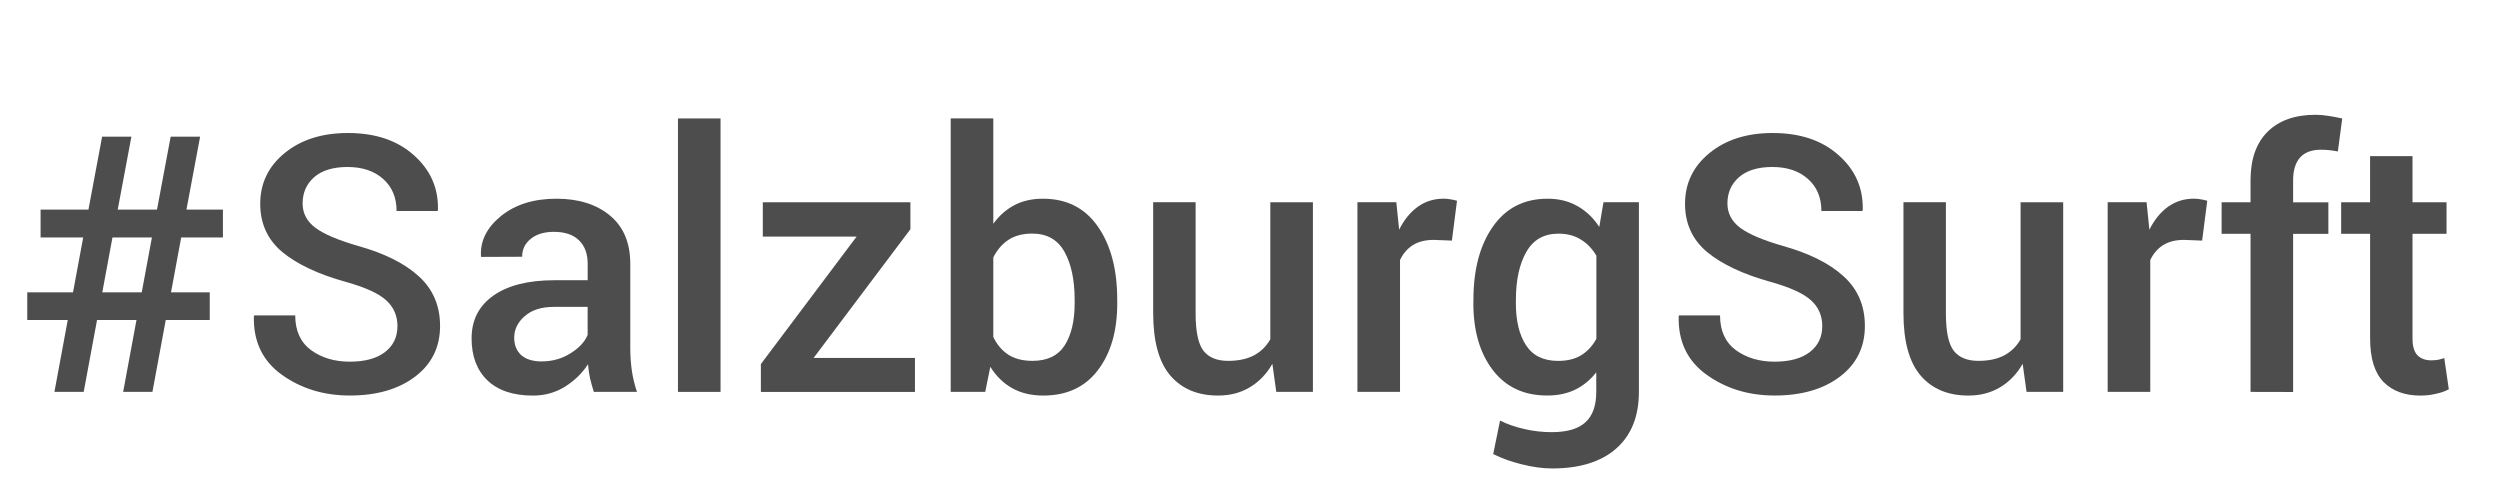 <?xml version="1.0" encoding="UTF-8" standalone="no"?>
<!-- Created with Inkscape (http://www.inkscape.org/) -->

<svg
   xmlns:dc="http://purl.org/dc/elements/1.1/"
   xmlns:cc="http://creativecommons.org/ns#"
   xmlns:rdf="http://www.w3.org/1999/02/22-rdf-syntax-ns#"
   xmlns:svg="http://www.w3.org/2000/svg"
   xmlns="http://www.w3.org/2000/svg"
   xmlns:sodipodi="http://sodipodi.sourceforge.net/DTD/sodipodi-0.dtd"
   xmlns:inkscape="http://www.inkscape.org/namespaces/inkscape"
   width="51mm"
   height="10mm"
   viewBox="0 0 51 10"
   version="1.1"
   id="svg8"
   inkscape:version="0.92.4 (33fec40, 2019-01-16)"
   sodipodi:docname="logo.svg">
  <defs
     id="defs2" />
  <sodipodi:namedview
     id="base"
     pagecolor="#ffffff"
     bordercolor="#666666"
     borderopacity="1.0"
     inkscape:pageopacity="0.0"
     inkscape:pageshadow="2"
     inkscape:zoom="0.98994949"
     inkscape:cx="60.382449"
     inkscape:cy="232.38963"
     inkscape:document-units="mm"
     inkscape:current-layer="layer1"
     showgrid="false"
     inkscape:snap-text-baseline="true"
     inkscape:window-width="2560"
     inkscape:window-height="1376"
     inkscape:window-x="0"
     inkscape:window-y="27"
     inkscape:window-maximized="1" />
  <g
     inkscape:label="Layer 1"
     inkscape:groupmode="layer"
     id="layer1"
     transform="translate(0,-287)">
    <g
       aria-label="#SalzburgSurft"
       style="font-style:normal;font-weight:normal;font-size:10.583px;line-height:1.25;font-family:sans-serif;letter-spacing:0px;word-spacing:0px;fill:#4d4d4d;fill-opacity:1;stroke:none;stroke-width:0.265"
       id="text817"
       transform="translate(-10.6,222.118)">
      <g
         id="g900"
         transform="matrix(0.692,0,0,0.692,3.618,22.719)"
         style="fill:#4d4d4d;fill-opacity:1">
        <path
           inkscape:connector-curvature="0"
           id="path819"
           style="font-style:normal;font-variant:normal;font-weight:500;font-stretch:normal;font-size:10.583px;font-family:Roboto;-inkscape-font-specification:'Roboto, Medium';font-variant-ligatures:normal;font-variant-caps:normal;font-variant-numeric:normal;font-feature-settings:normal;text-align:start;writing-mode:lr-tb;text-anchor:start;fill:#4d4d4d;fill-opacity:1;stroke-width:0.265"
           d="m 14.113,70.363 h -1.163 l -0.393,2.119 h -0.863 l 0.393,-2.119 h -1.194 v -0.816 h 1.349 l 0.3,-1.617 h -1.256 v -0.822 h 1.411 l 0.403,-2.15 h 0.863 l -0.403,2.15 h 1.158 l 0.403,-2.15 h 0.868 l -0.403,2.15 h 1.075 v 0.822 h -1.23 l -0.3,1.617 h 1.142 v 0.816 H 14.976 l -0.393,2.119 h -0.863 z m -1.008,-0.816 h 1.163 l 0.3,-1.617 h -1.163 z" />
        <path
           inkscape:connector-curvature="0"
           id="path821"
           style="font-style:normal;font-variant:normal;font-weight:500;font-stretch:normal;font-size:10.583px;font-family:Roboto;-inkscape-font-specification:'Roboto, Medium';font-variant-ligatures:normal;font-variant-caps:normal;font-variant-numeric:normal;font-feature-settings:normal;text-align:start;writing-mode:lr-tb;text-anchor:start;fill:#4d4d4d;fill-opacity:1;stroke-width:0.265"
           d="m 21.807,70.549 q 0,-0.47 -0.336,-0.77 -0.331,-0.3 -1.178,-0.537 -1.214,-0.336 -1.876,-0.878 -0.656,-0.548 -0.656,-1.426 0,-0.91 0.723,-1.499 0.723,-0.589 1.86,-0.589 1.22,0 1.948,0.656 0.734,0.651 0.708,1.612 l -0.01,0.031 h -1.209 q 0,-0.594 -0.398,-0.946 -0.393,-0.351 -1.049,-0.351 -0.636,0 -0.982,0.3 -0.341,0.3 -0.341,0.775 0,0.434 0.377,0.718 0.377,0.279 1.251,0.532 1.183,0.331 1.804,0.904 0.62,0.568 0.62,1.457 0,0.935 -0.734,1.493 -0.734,0.558 -1.928,0.558 -1.147,0 -2,-0.61 -0.853,-0.61 -0.827,-1.721 l 0.01,-0.031 h 1.209 q 0,0.677 0.465,1.023 0.47,0.341 1.142,0.341 0.667,0 1.034,-0.279 0.372,-0.284 0.372,-0.765 z" />
        <path
           inkscape:connector-curvature="0"
           id="path823"
           style="font-style:normal;font-variant:normal;font-weight:500;font-stretch:normal;font-size:10.583px;font-family:Roboto;-inkscape-font-specification:'Roboto, Medium';font-variant-ligatures:normal;font-variant-caps:normal;font-variant-numeric:normal;font-feature-settings:normal;text-align:start;writing-mode:lr-tb;text-anchor:start;fill:#4d4d4d;fill-opacity:1;stroke-width:0.265"
           d="m 27.595,72.482 q -0.067,-0.212 -0.114,-0.413 -0.041,-0.202 -0.057,-0.403 -0.253,0.393 -0.677,0.661 -0.424,0.264 -0.946,0.264 -0.873,0 -1.344,-0.45 -0.465,-0.45 -0.465,-1.235 0,-0.811 0.641,-1.261 0.641,-0.455 1.804,-0.455 h 0.977 v -0.491 q 0,-0.439 -0.258,-0.687 -0.253,-0.248 -0.739,-0.248 -0.429,0 -0.682,0.207 -0.253,0.202 -0.253,0.527 l -1.209,0.005 -0.005,-0.031 q -0.036,-0.661 0.589,-1.173 0.63,-0.512 1.638,-0.512 0.977,0 1.576,0.496 0.599,0.496 0.599,1.426 v 2.486 q 0,0.346 0.047,0.667 0.047,0.315 0.15,0.62 z m -1.535,-0.899 q 0.47,0 0.847,-0.238 0.382,-0.238 0.506,-0.543 V 69.976 h -0.997 q -0.548,0 -0.858,0.274 -0.31,0.269 -0.31,0.636 0,0.32 0.207,0.512 0.212,0.186 0.605,0.186 z" />
        <path
           inkscape:connector-curvature="0"
           id="path825"
           style="font-style:normal;font-variant:normal;font-weight:500;font-stretch:normal;font-size:10.583px;font-family:Roboto;-inkscape-font-specification:'Roboto, Medium';font-variant-ligatures:normal;font-variant-caps:normal;font-variant-numeric:normal;font-feature-settings:normal;text-align:start;writing-mode:lr-tb;text-anchor:start;fill:#4d4d4d;fill-opacity:1;stroke-width:0.265"
           d="M 31.331,72.482 H 30.076 V 64.421 H 31.331 Z" />
        <path
           inkscape:connector-curvature="0"
           id="path827"
           style="font-style:normal;font-variant:normal;font-weight:500;font-stretch:normal;font-size:10.583px;font-family:Roboto;-inkscape-font-specification:'Roboto, Medium';font-variant-ligatures:normal;font-variant-caps:normal;font-variant-numeric:normal;font-feature-settings:normal;text-align:start;writing-mode:lr-tb;text-anchor:start;fill:#4d4d4d;fill-opacity:1;stroke-width:0.265"
           d="m 34.075,71.48 h 2.987 v 1.003 h -4.542 v -0.822 l 2.822,-3.757 h -2.765 v -1.013 h 4.351 v 0.796 z" />
        <path
           inkscape:connector-curvature="0"
           id="path829"
           style="font-style:normal;font-variant:normal;font-weight:500;font-stretch:normal;font-size:10.583px;font-family:Roboto;-inkscape-font-specification:'Roboto, Medium';font-variant-ligatures:normal;font-variant-caps:normal;font-variant-numeric:normal;font-feature-settings:normal;text-align:start;writing-mode:lr-tb;text-anchor:start;fill:#4d4d4d;fill-opacity:1;stroke-width:0.265"
           d="m 43.026,69.872 q 0,1.225 -0.574,1.974 -0.568,0.744 -1.607,0.744 -0.527,0 -0.915,-0.217 -0.388,-0.217 -0.646,-0.63 l -0.15,0.739 h -1.018 v -8.062 h 1.256 v 3.106 q 0.258,-0.357 0.62,-0.548 0.362,-0.191 0.842,-0.191 1.049,0 1.617,0.816 0.574,0.816 0.574,2.16 z m -1.256,-0.109 q 0,-0.873 -0.3,-1.411 -0.3,-0.537 -0.951,-0.537 -0.419,0 -0.703,0.186 -0.279,0.186 -0.444,0.517 v 2.346 q 0.16,0.336 0.444,0.522 0.284,0.181 0.713,0.181 0.651,0 0.946,-0.455 0.295,-0.46 0.295,-1.24 z" />
        <path
           inkscape:connector-curvature="0"
           id="path831"
           style="font-style:normal;font-variant:normal;font-weight:500;font-stretch:normal;font-size:10.583px;font-family:Roboto;-inkscape-font-specification:'Roboto, Medium';font-variant-ligatures:normal;font-variant-caps:normal;font-variant-numeric:normal;font-feature-settings:normal;text-align:start;writing-mode:lr-tb;text-anchor:start;fill:#4d4d4d;fill-opacity:1;stroke-width:0.265"
           d="m 47.599,71.655 q -0.258,0.45 -0.667,0.692 -0.403,0.243 -0.935,0.243 -0.899,0 -1.406,-0.589 -0.506,-0.594 -0.506,-1.84 v -3.271 h 1.251 v 3.281 q 0,0.801 0.233,1.101 0.233,0.295 0.723,0.295 0.455,0 0.76,-0.16 0.31,-0.165 0.486,-0.475 v -4.041 h 1.256 v 5.591 h -1.08 z" />
        <path
           inkscape:connector-curvature="0"
           id="path833"
           style="font-style:normal;font-variant:normal;font-weight:500;font-stretch:normal;font-size:10.583px;font-family:Roboto;-inkscape-font-specification:'Roboto, Medium';font-variant-ligatures:normal;font-variant-caps:normal;font-variant-numeric:normal;font-feature-settings:normal;text-align:start;writing-mode:lr-tb;text-anchor:start;fill:#4d4d4d;fill-opacity:1;stroke-width:0.265"
           d="m 52.891,68.022 -0.537,-0.021 q -0.367,0 -0.615,0.155 -0.243,0.155 -0.377,0.439 v 3.886 h -1.256 v -5.591 h 1.147 l 0.083,0.811 q 0.212,-0.429 0.543,-0.672 0.336,-0.243 0.77,-0.243 0.114,0 0.212,0.021 0.098,0.015 0.181,0.041 z" />
        <path
           inkscape:connector-curvature="0"
           id="path835"
           style="font-style:normal;font-variant:normal;font-weight:500;font-stretch:normal;font-size:10.583px;font-family:Roboto;-inkscape-font-specification:'Roboto, Medium';font-variant-ligatures:normal;font-variant-caps:normal;font-variant-numeric:normal;font-feature-settings:normal;text-align:start;writing-mode:lr-tb;text-anchor:start;fill:#4d4d4d;fill-opacity:1;stroke-width:0.265"
           d="m 53.526,69.764 q 0,-1.338 0.574,-2.155 0.574,-0.822 1.612,-0.822 0.501,0 0.878,0.217 0.382,0.212 0.646,0.615 l 0.124,-0.729 h 1.044 v 5.591 q 0,1.08 -0.667,1.669 -0.667,0.589 -1.891,0.589 -0.408,0 -0.884,-0.119 -0.47,-0.114 -0.853,-0.305 l 0.202,-0.987 q 0.32,0.16 0.713,0.248 0.398,0.093 0.811,0.093 0.682,0 0.997,-0.295 0.315,-0.289 0.315,-0.894 v -0.574 q -0.264,0.336 -0.625,0.512 -0.357,0.171 -0.822,0.171 -1.028,0 -1.602,-0.749 -0.574,-0.749 -0.574,-1.969 z m 1.251,0.109 q 0,0.775 0.3,1.235 0.3,0.46 0.946,0.46 0.403,0 0.677,-0.165 0.279,-0.171 0.45,-0.486 v -2.449 q -0.176,-0.305 -0.455,-0.475 -0.274,-0.176 -0.661,-0.176 -0.646,0 -0.951,0.543 -0.305,0.537 -0.305,1.406 z" />
        <path
           inkscape:connector-curvature="0"
           id="path837"
           style="font-style:normal;font-variant:normal;font-weight:500;font-stretch:normal;font-size:10.583px;font-family:Roboto;-inkscape-font-specification:'Roboto, Medium';font-variant-ligatures:normal;font-variant-caps:normal;font-variant-numeric:normal;font-feature-settings:normal;text-align:start;writing-mode:lr-tb;text-anchor:start;fill:#4d4d4d;fill-opacity:1;stroke-width:0.265"
           d="m 63.81,70.549 q 0,-0.47 -0.336,-0.77 -0.331,-0.3 -1.178,-0.537 -1.214,-0.336 -1.876,-0.878 -0.656,-0.548 -0.656,-1.426 0,-0.91 0.723,-1.499 0.723,-0.589 1.86,-0.589 1.22,0 1.948,0.656 0.734,0.651 0.708,1.612 l -0.01,0.031 h -1.209 q 0,-0.594 -0.398,-0.946 -0.393,-0.351 -1.049,-0.351 -0.636,0 -0.982,0.3 -0.341,0.3 -0.341,0.775 0,0.434 0.377,0.718 0.377,0.279 1.251,0.532 1.183,0.331 1.804,0.904 0.62,0.568 0.62,1.457 0,0.935 -0.734,1.493 -0.734,0.558 -1.928,0.558 -1.147,0 -2,-0.61 -0.853,-0.61 -0.827,-1.721 l 0.01,-0.031 h 1.209 q 0,0.677 0.465,1.023 0.47,0.341 1.142,0.341 0.667,0 1.034,-0.279 0.372,-0.284 0.372,-0.765 z" />
        <path
           inkscape:connector-curvature="0"
           id="path839"
           style="font-style:normal;font-variant:normal;font-weight:500;font-stretch:normal;font-size:10.583px;font-family:Roboto;-inkscape-font-specification:'Roboto, Medium';font-variant-ligatures:normal;font-variant-caps:normal;font-variant-numeric:normal;font-feature-settings:normal;text-align:start;writing-mode:lr-tb;text-anchor:start;fill:#4d4d4d;fill-opacity:1;stroke-width:0.265"
           d="m 69.717,71.655 q -0.258,0.45 -0.667,0.692 -0.403,0.243 -0.935,0.243 -0.899,0 -1.406,-0.589 -0.506,-0.594 -0.506,-1.84 v -3.271 h 1.251 v 3.281 q 0,0.801 0.233,1.101 0.233,0.295 0.723,0.295 0.455,0 0.76,-0.16 0.31,-0.165 0.486,-0.475 v -4.041 h 1.256 v 5.591 h -1.08 z" />
        <path
           inkscape:connector-curvature="0"
           id="path841"
           style="font-style:normal;font-variant:normal;font-weight:500;font-stretch:normal;font-size:10.583px;font-family:Roboto;-inkscape-font-specification:'Roboto, Medium';font-variant-ligatures:normal;font-variant-caps:normal;font-variant-numeric:normal;font-feature-settings:normal;text-align:start;writing-mode:lr-tb;text-anchor:start;fill:#4d4d4d;fill-opacity:1;stroke-width:0.265"
           d="m 75.008,68.022 -0.537,-0.021 q -0.367,0 -0.615,0.155 -0.243,0.155 -0.377,0.439 v 3.886 h -1.256 v -5.591 h 1.147 l 0.083,0.811 q 0.212,-0.429 0.543,-0.672 0.336,-0.243 0.77,-0.243 0.114,0 0.212,0.021 0.098,0.015 0.181,0.041 z" />
        <path
           inkscape:connector-curvature="0"
           id="path843"
           style="font-style:normal;font-variant:normal;font-weight:500;font-stretch:normal;font-size:10.583px;font-family:Roboto;-inkscape-font-specification:'Roboto, Medium';font-variant-ligatures:normal;font-variant-caps:normal;font-variant-numeric:normal;font-feature-settings:normal;text-align:start;writing-mode:lr-tb;text-anchor:start;fill:#4d4d4d;fill-opacity:1;stroke-width:0.265"
           d="m 76.435,72.482 v -4.661 h -0.853 v -0.93 h 0.853 v -0.651 q 0,-0.925 0.501,-1.426 0.506,-0.501 1.416,-0.501 0.181,0 0.367,0.031 0.186,0.026 0.419,0.078 l -0.129,0.972 q -0.103,-0.021 -0.233,-0.036 -0.124,-0.015 -0.269,-0.015 -0.408,0 -0.615,0.233 -0.202,0.233 -0.202,0.667 v 0.651 h 1.039 v 0.93 h -1.039 v 4.661 z" />
        <path
           inkscape:connector-curvature="0"
           id="path845"
           style="font-style:normal;font-variant:normal;font-weight:500;font-stretch:normal;font-size:10.583px;font-family:Roboto;-inkscape-font-specification:'Roboto, Medium';font-variant-ligatures:normal;font-variant-caps:normal;font-variant-numeric:normal;font-feature-settings:normal;text-align:start;writing-mode:lr-tb;text-anchor:start;fill:#4d4d4d;fill-opacity:1;stroke-width:0.265"
           d="m 81.21,65.532 v 1.359 h 1.003 v 0.93 H 81.21 v 3.09 q 0,0.346 0.15,0.496 0.15,0.145 0.398,0.145 0.103,0 0.202,-0.015 0.098,-0.021 0.186,-0.052 l 0.134,0.92 q -0.16,0.088 -0.382,0.134 -0.217,0.052 -0.455,0.052 -0.692,0 -1.09,-0.403 -0.393,-0.408 -0.393,-1.276 V 67.821 H 79.106 v -0.93 h 0.853 v -1.359 z" />
      </g>
    </g>
  </g>
</svg>
